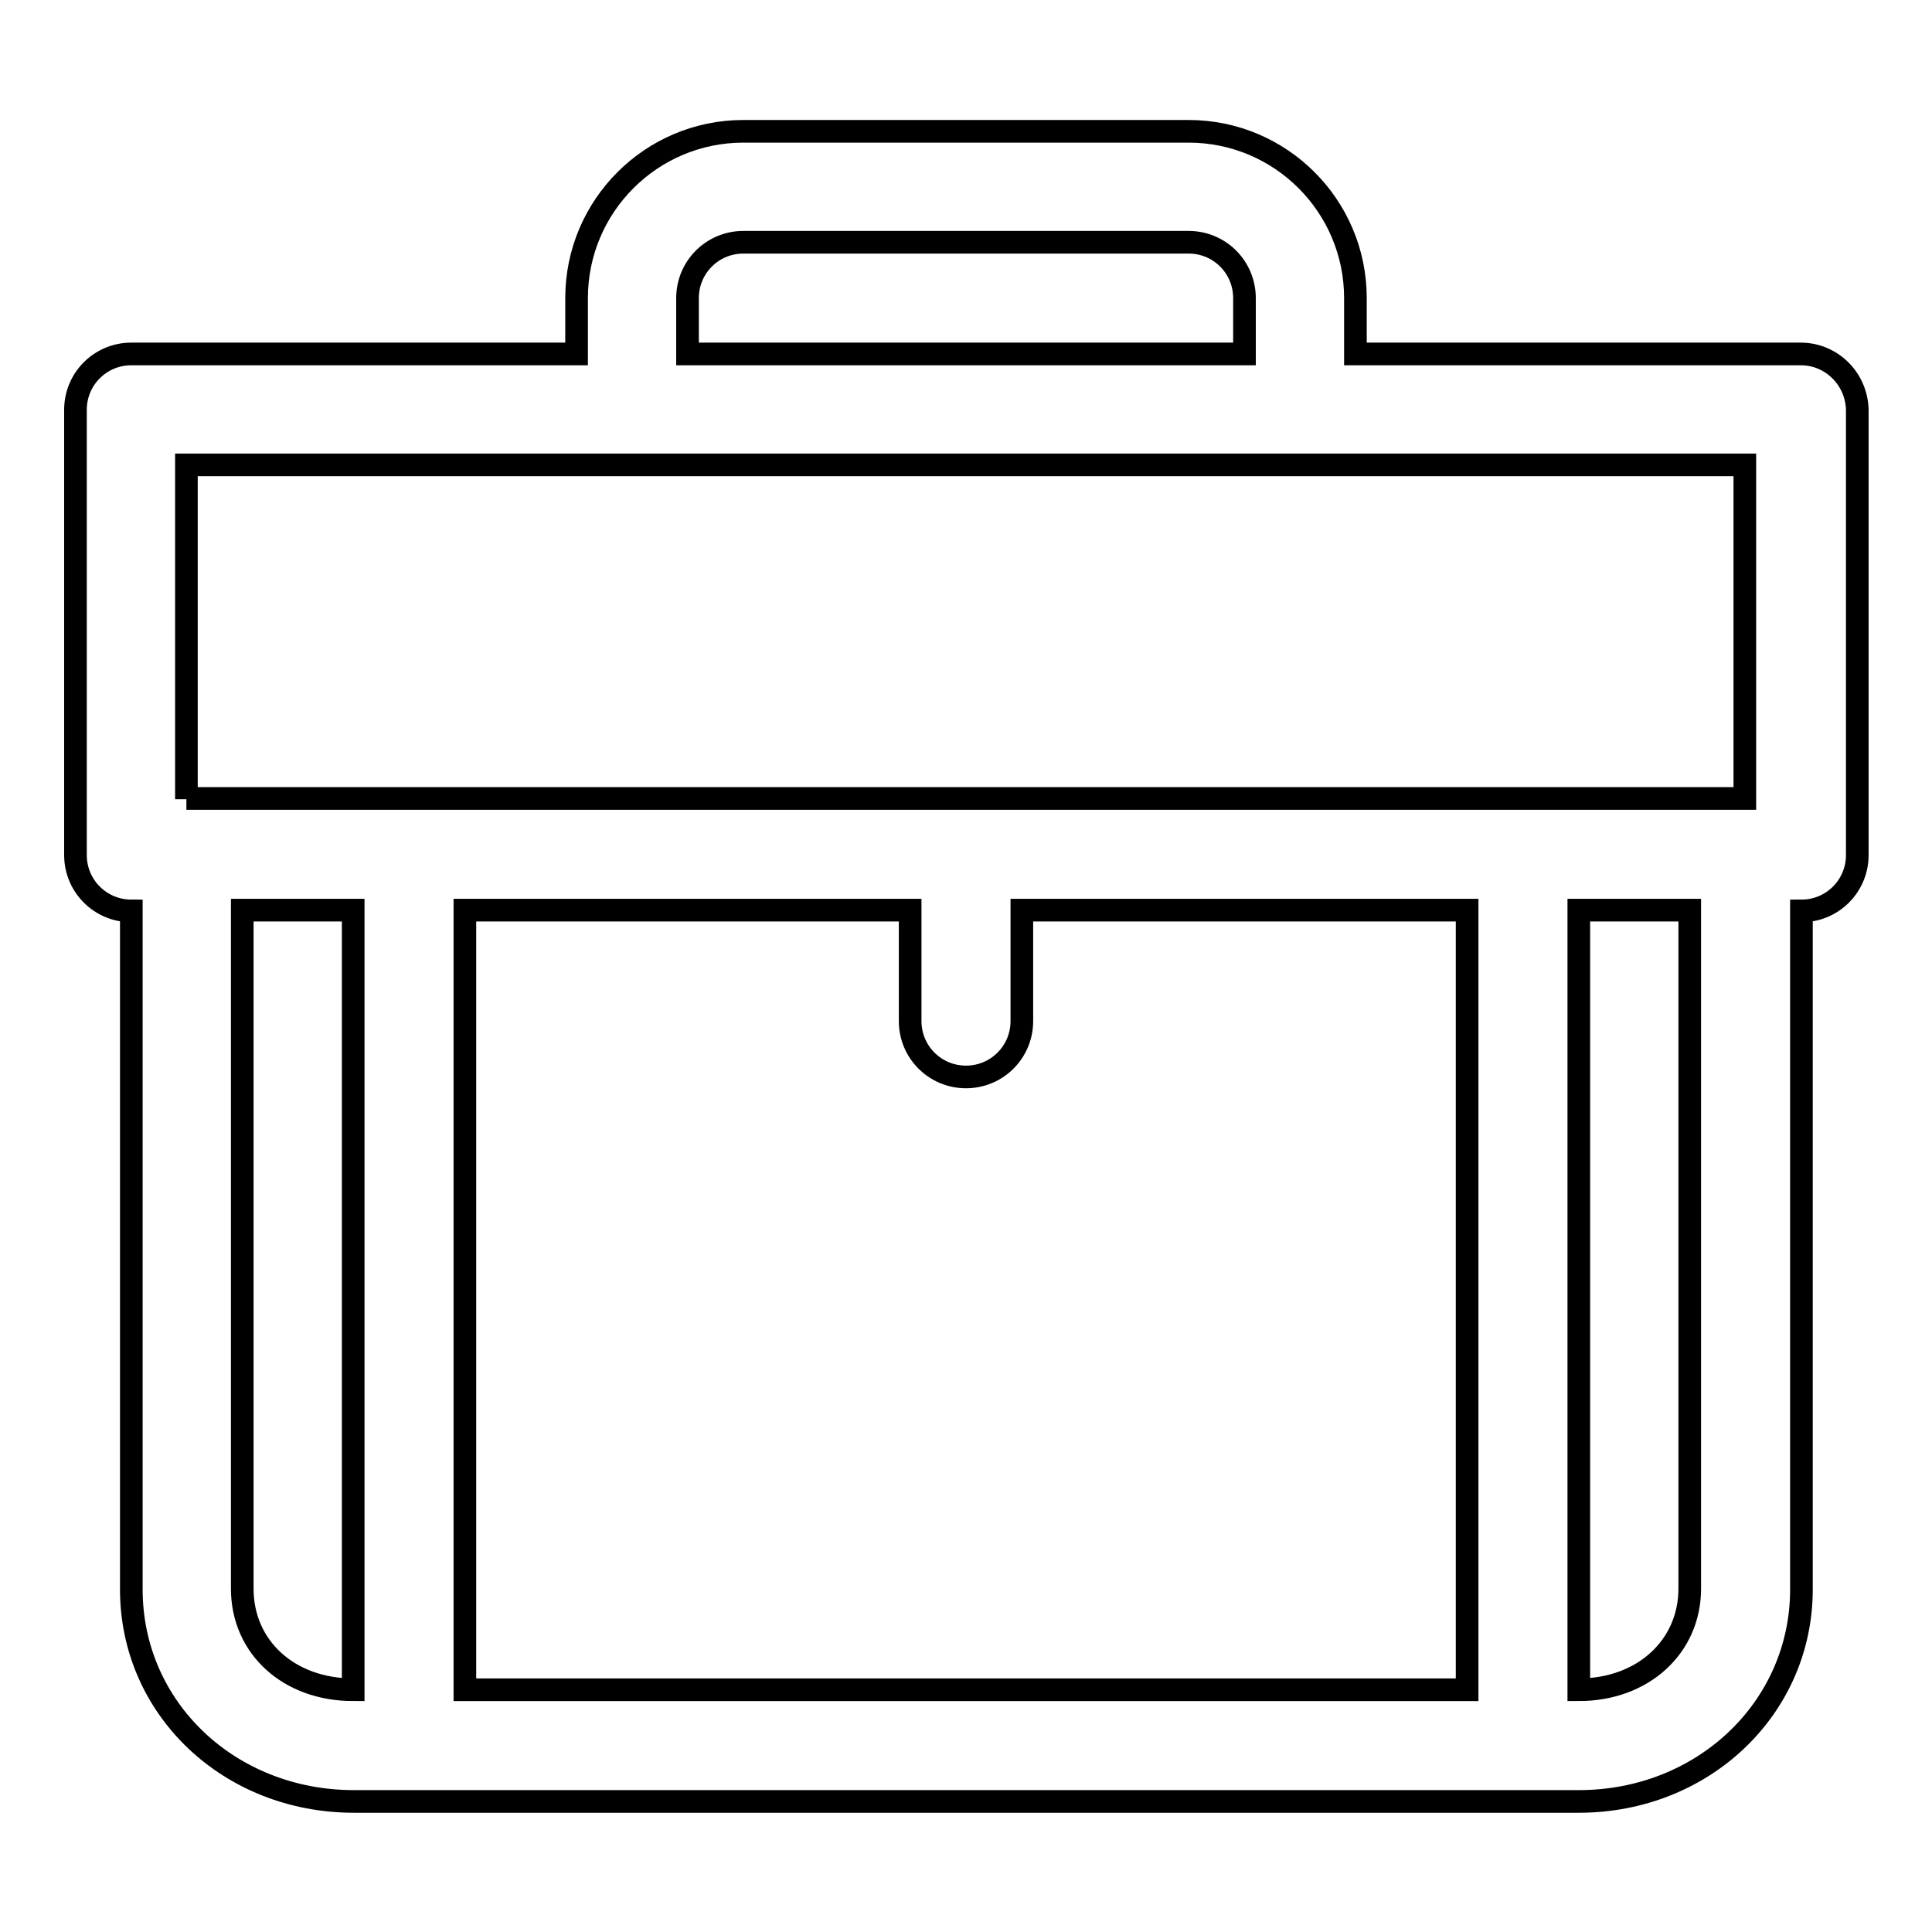 <?xml version="1.0" encoding="utf-8"?>
<!-- Svg Vector Icons : http://www.onlinewebfonts.com/icon -->
<!DOCTYPE svg PUBLIC "-//W3C//DTD SVG 1.1//EN" "http://www.w3.org/Graphics/SVG/1.1/DTD/svg11.dtd">
<svg version="1.1" xmlns="http://www.w3.org/2000/svg" xmlns:xlink="http://www.w3.org/1999/xlink" x="0px" y="0px" viewBox="0 0 256 256" enable-background="new 0 0 256 256" xml:space="preserve">
<g><g><path stroke-width="3" fill-opacity="0" stroke="#000000"  d="M238.6,46.9h-59v-7.4c0-12.2-9.9-22.1-22.1-22.1h-59c-12.2,0-22.1,9.9-22.1,22.1v7.4h-59c-4.1,0-7.4,3.3-7.4,7.4v59c0,4.1,3.3,7.4,7.4,7.4v89.9c0,15.8,13,28.1,29.5,28.1h162.3c16.5,0,29.5-12.4,29.5-28.1v-89.9c4.1,0,7.4-3.3,7.4-7.4v-59C246,50.2,242.7,46.9,238.6,46.9z M91.1,39.5c0-4.1,3.3-7.4,7.4-7.4h59c4.1,0,7.4,3.3,7.4,7.4v7.4H91.1L91.1,39.5L91.1,39.5z M24.7,105.9V61.6h206.5v44.2H24.7L24.7,105.9z M194.4,223.9H61.6V120.6h59v14.7c0,4.1,3.3,7.4,7.4,7.4c4.1,0,7.4-3.3,7.4-7.4v-14.7h59V223.9z M32.1,210.5v-89.9h14.7v103.3C38.3,223.9,32.1,218.3,32.1,210.5z M223.9,210.5c0,7.7-6.2,13.4-14.7,13.4V120.6h14.7V210.5z"/></g></g>
</svg>
